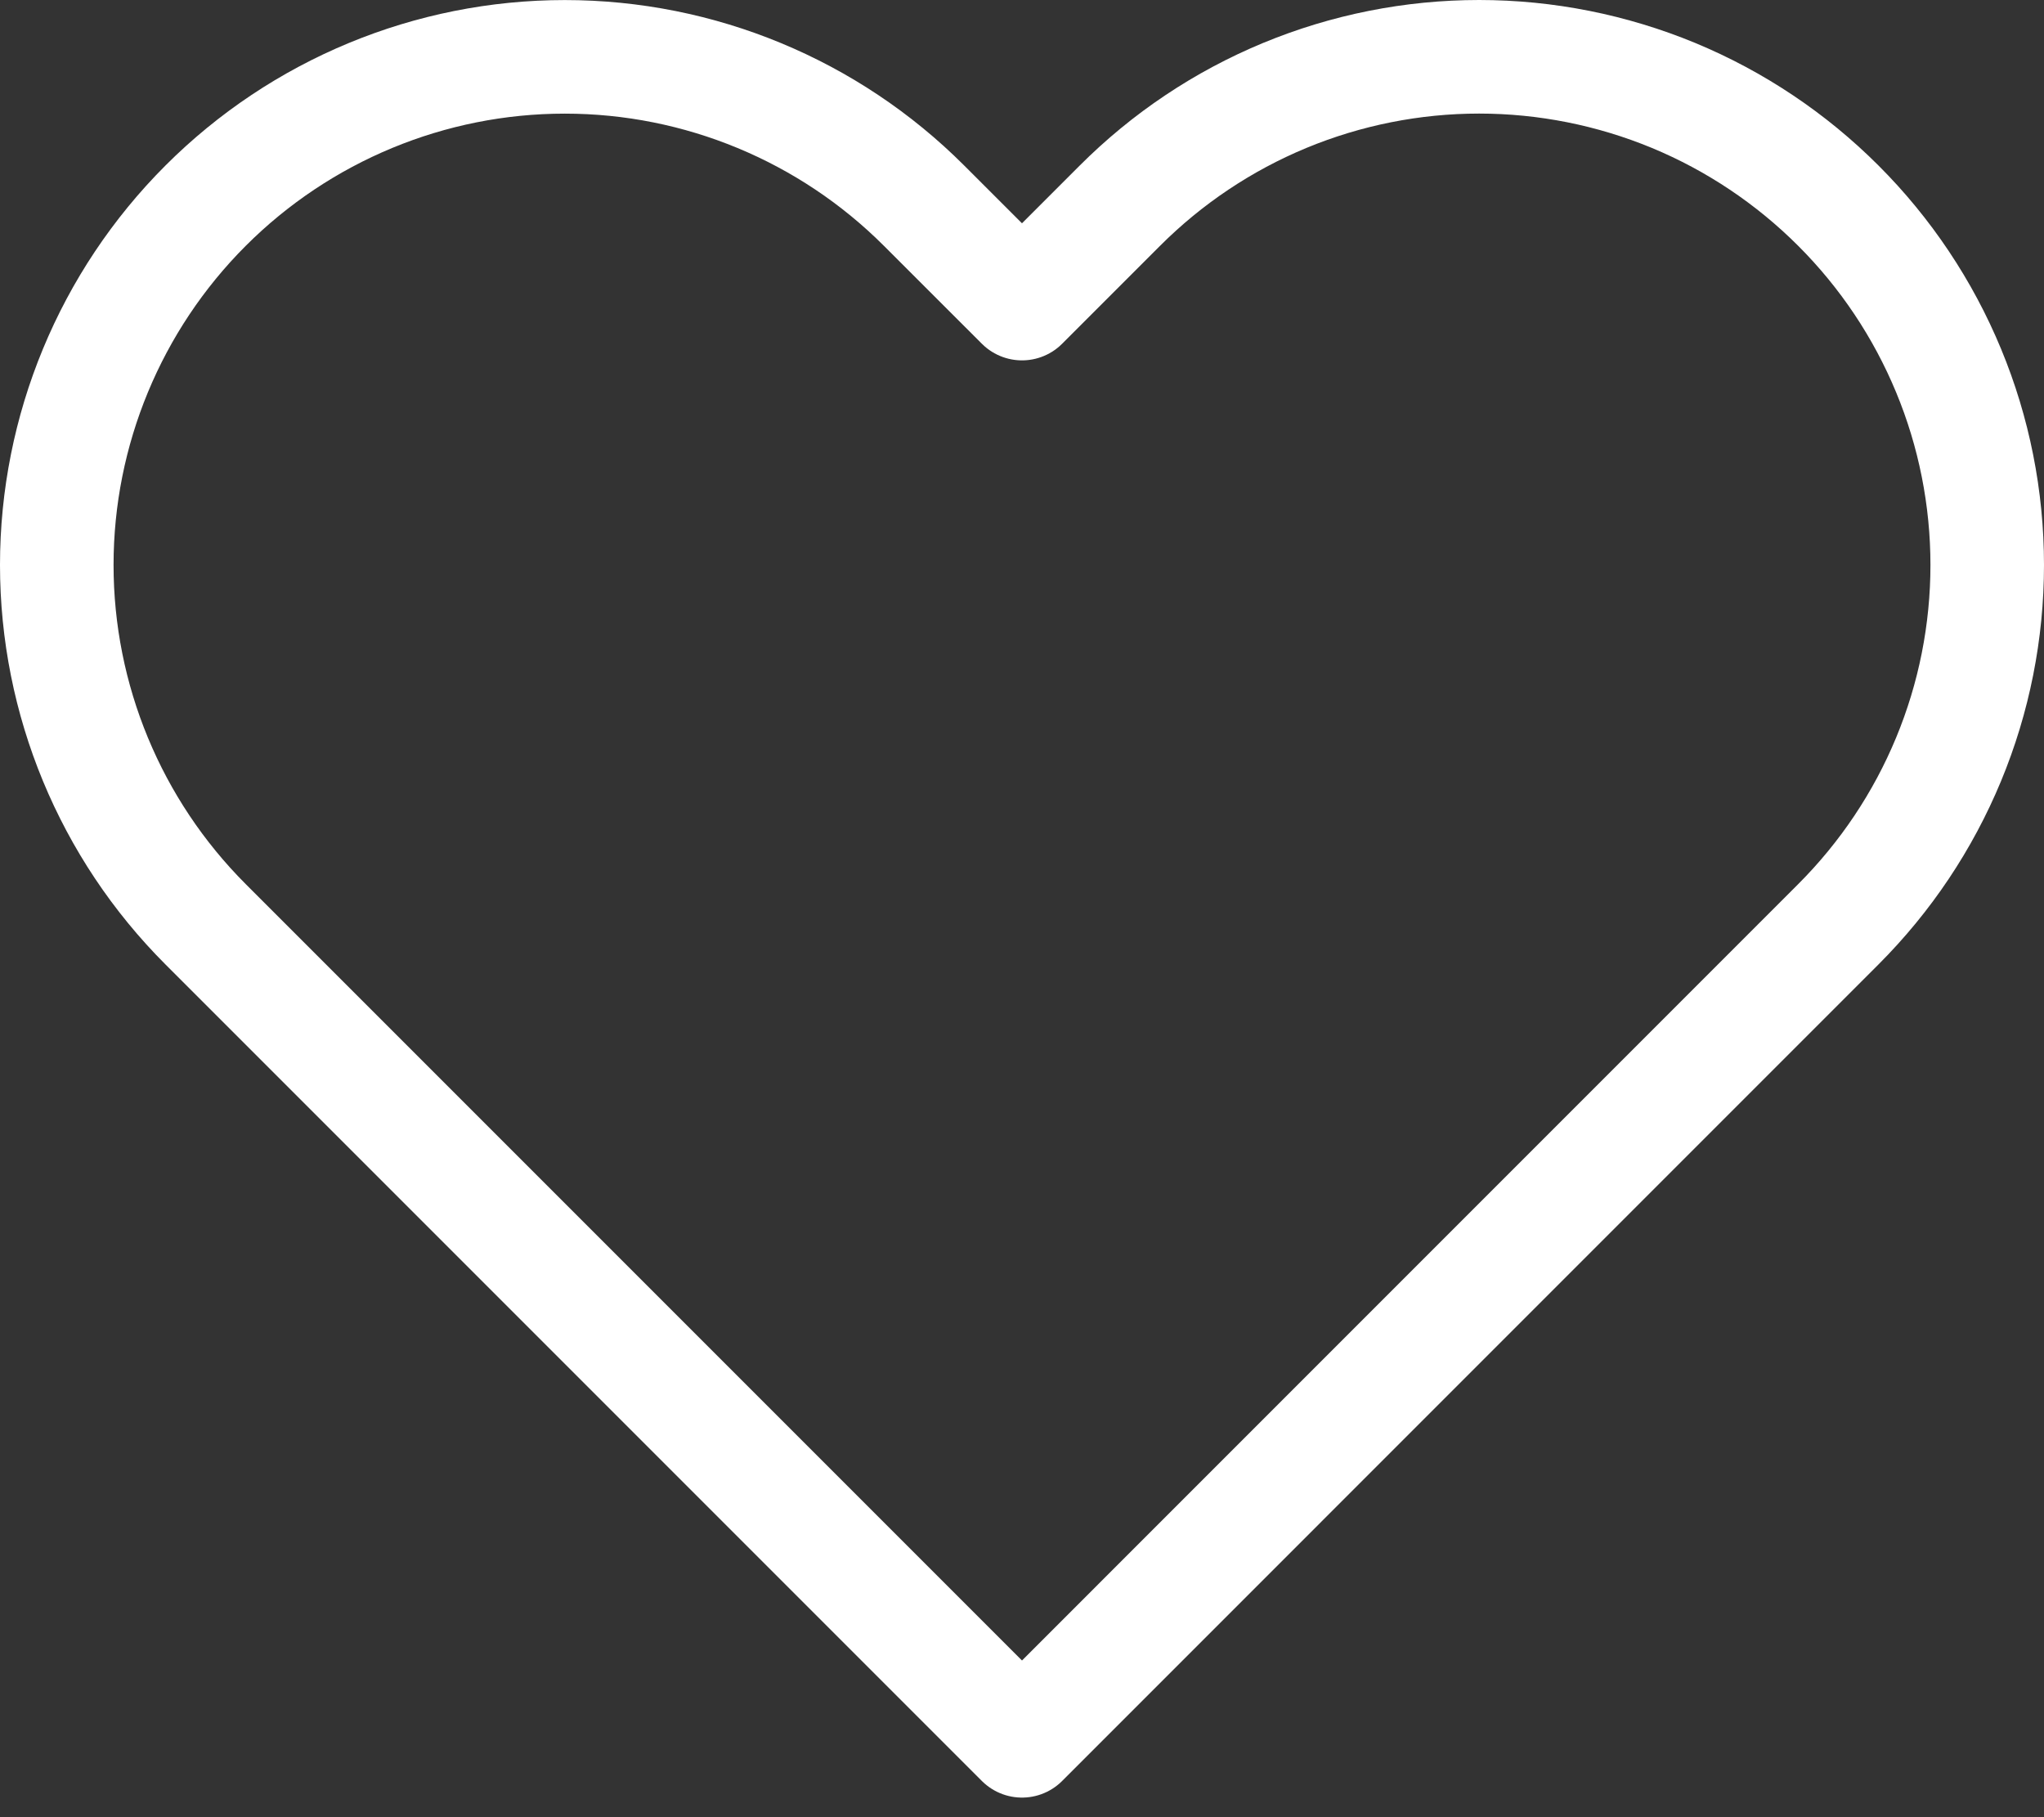 <svg width="36" height="32" viewBox="0 0 36 32" fill="none" xmlns="http://www.w3.org/2000/svg">
<rect x="0" y="0" width="36" height="32" fill="#333333" stroke="none"/>
<path d="M32.378 3.622C31.547 2.791 30.561 2.131 29.476 1.681C28.39 1.232 27.226 1 26.051 1C24.876 1 23.712 1.232 22.627 1.681C21.541 2.131 20.555 2.791 19.724 3.622L18 5.346L16.275 3.622C14.597 1.944 12.321 1.001 9.948 1.001C7.575 1.001 5.299 1.944 3.621 3.622C1.943 5.3 1 7.576 1 9.949C1 12.322 1.943 14.598 3.621 16.276L5.345 18L18 30.655L30.654 18L32.378 16.276C33.209 15.445 33.869 14.459 34.319 13.373C34.769 12.288 35 11.124 35 9.949C35 8.774 34.769 7.61 34.319 6.525C33.869 5.439 33.209 4.452 32.378 3.622V3.622Z" stroke="white" stroke-width="2" stroke-linecap="round" stroke-linejoin="round"/>
</svg>
